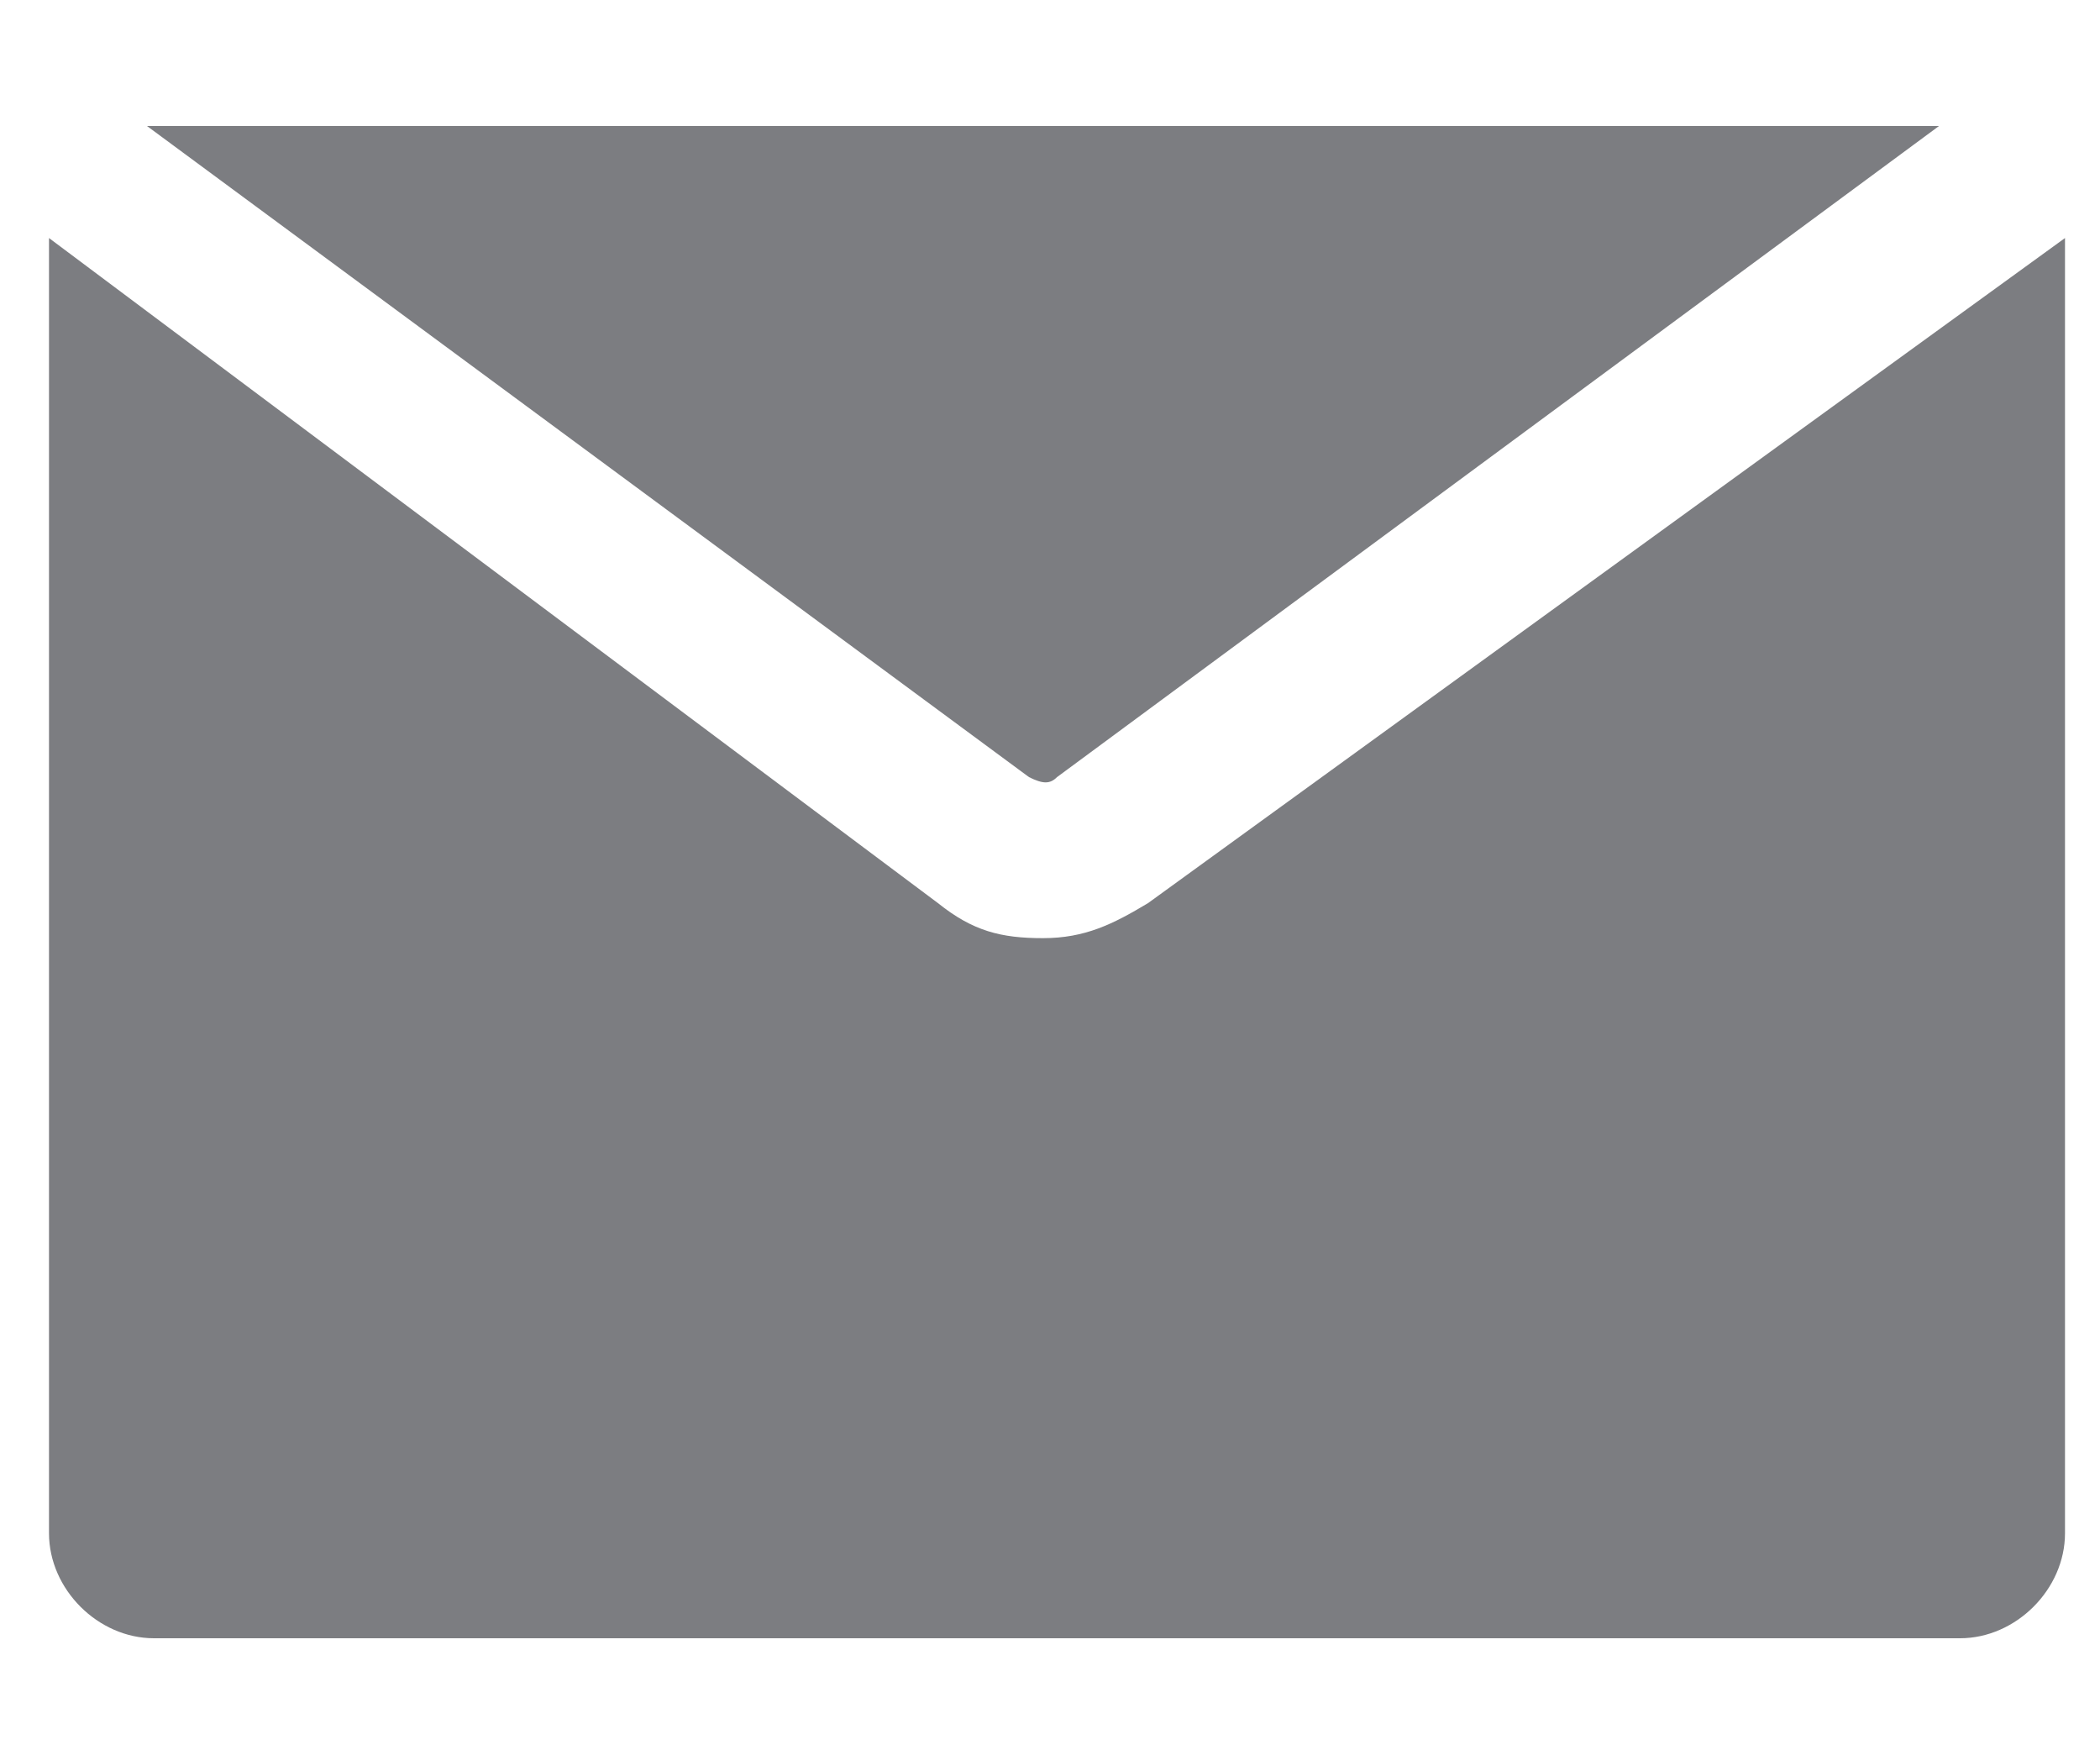 <?xml version="1.0" encoding="utf-8"?>
<!-- Generator: Adobe Illustrator 19.0.1, SVG Export Plug-In . SVG Version: 6.00 Build 0)  -->
<svg version="1.1" id="Layer_1" xmlns="http://www.w3.org/2000/svg" xmlns:xlink="http://www.w3.org/1999/xlink" x="0px" y="0px"
	 viewBox="-2 -2.5 30 25" style="enable-background:new -2 -2.5 30 25;" xml:space="preserve">
<style type="text/css">
	.st0{fill:#7C7D81;}
</style>
<g>
	<path class="st0" d="M13.1,8.6l12.6-9.3H0.1l12.6,9.3C12.9,8.7,13,8.7,13.1,8.6z"/>
	<path class="st0" d="M14.4,10.4c-0.5,0.3-0.9,0.5-1.5,0.5s-1-0.1-1.5-0.5L-1.3,0.9v18.5c0,0.8,0.7,1.5,1.5,1.5h25.8
		c0.8,0,1.5-0.7,1.5-1.5V0.9L14.4,10.4z"/>
</g>
</svg>

